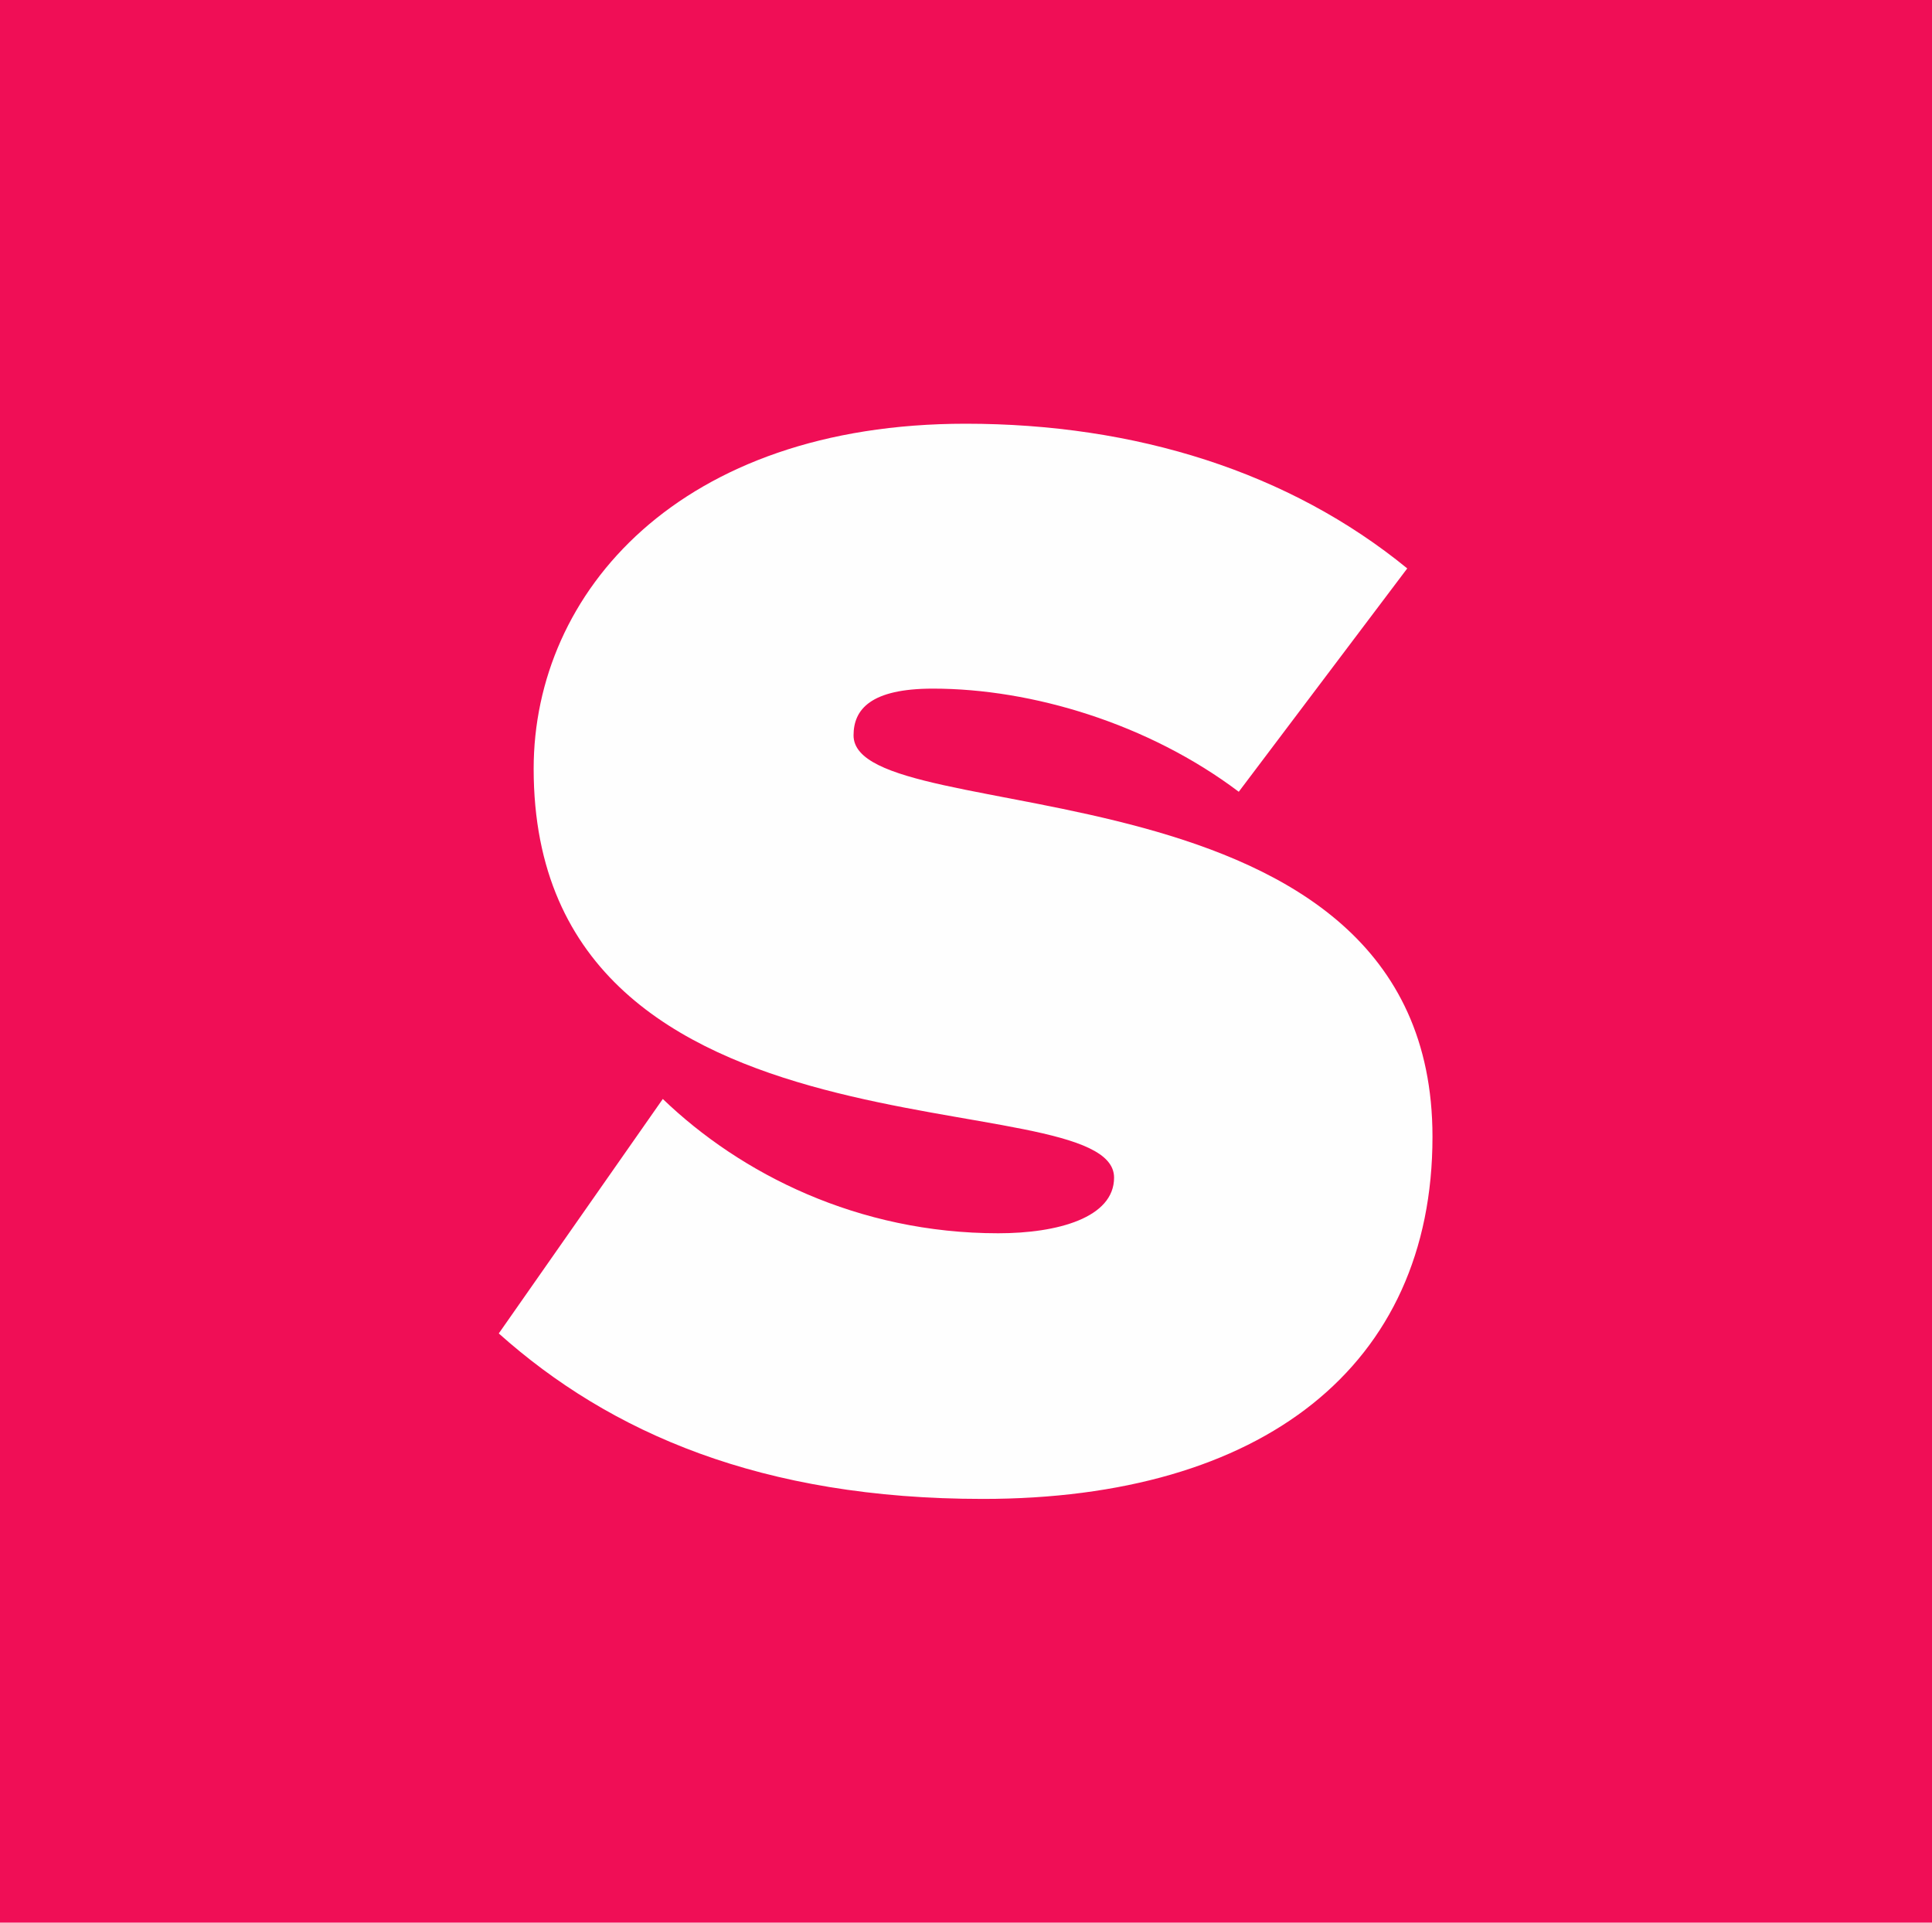 <?xml version="1.0" encoding="UTF-8"?>
<!DOCTYPE svg PUBLIC "-//W3C//DTD SVG 1.1//EN" "http://www.w3.org/Graphics/SVG/1.1/DTD/svg11.dtd">
<!-- Creator: CorelDRAW X7 -->
<svg xmlns="http://www.w3.org/2000/svg" xml:space="preserve" width="61.07mm" height="60.79mm" version="1.1" style="shape-rendering:geometricPrecision; text-rendering:geometricPrecision; image-rendering:optimizeQuality; fill-rule:evenodd; clip-rule:evenodd"
viewBox="0 0 2603 2591"
 xmlns:xlink="http://www.w3.org/1999/xlink">
 <defs>
  <style type="text/css">
   <![CDATA[
    .fil0 {fill:#F00E56}
    .fil1 {fill:#FEFEFE;fill-rule:nonzero}
   ]]>
  </style>
 </defs>
 <g id="Layer_x0020_1">
  <rect class="fil0" width="2603" height="2591"/>
  <path class="fil1" d="M1324 2020c377,0 606,-179 606,-488 0,-522 -780,-408 -780,-541 0,-35 23,-63 107,-63 133,0 290,47 412,139l227 -301c-159,-130 -366,-195 -595,-195 -385,0 -582,227 -582,465 0,553 782,416 782,551 0,54 -76,75 -156,75 -189,0 -347,-80 -452,-181l-221 316c150,134 354,223 652,223z"/>
 </g>
</svg>
